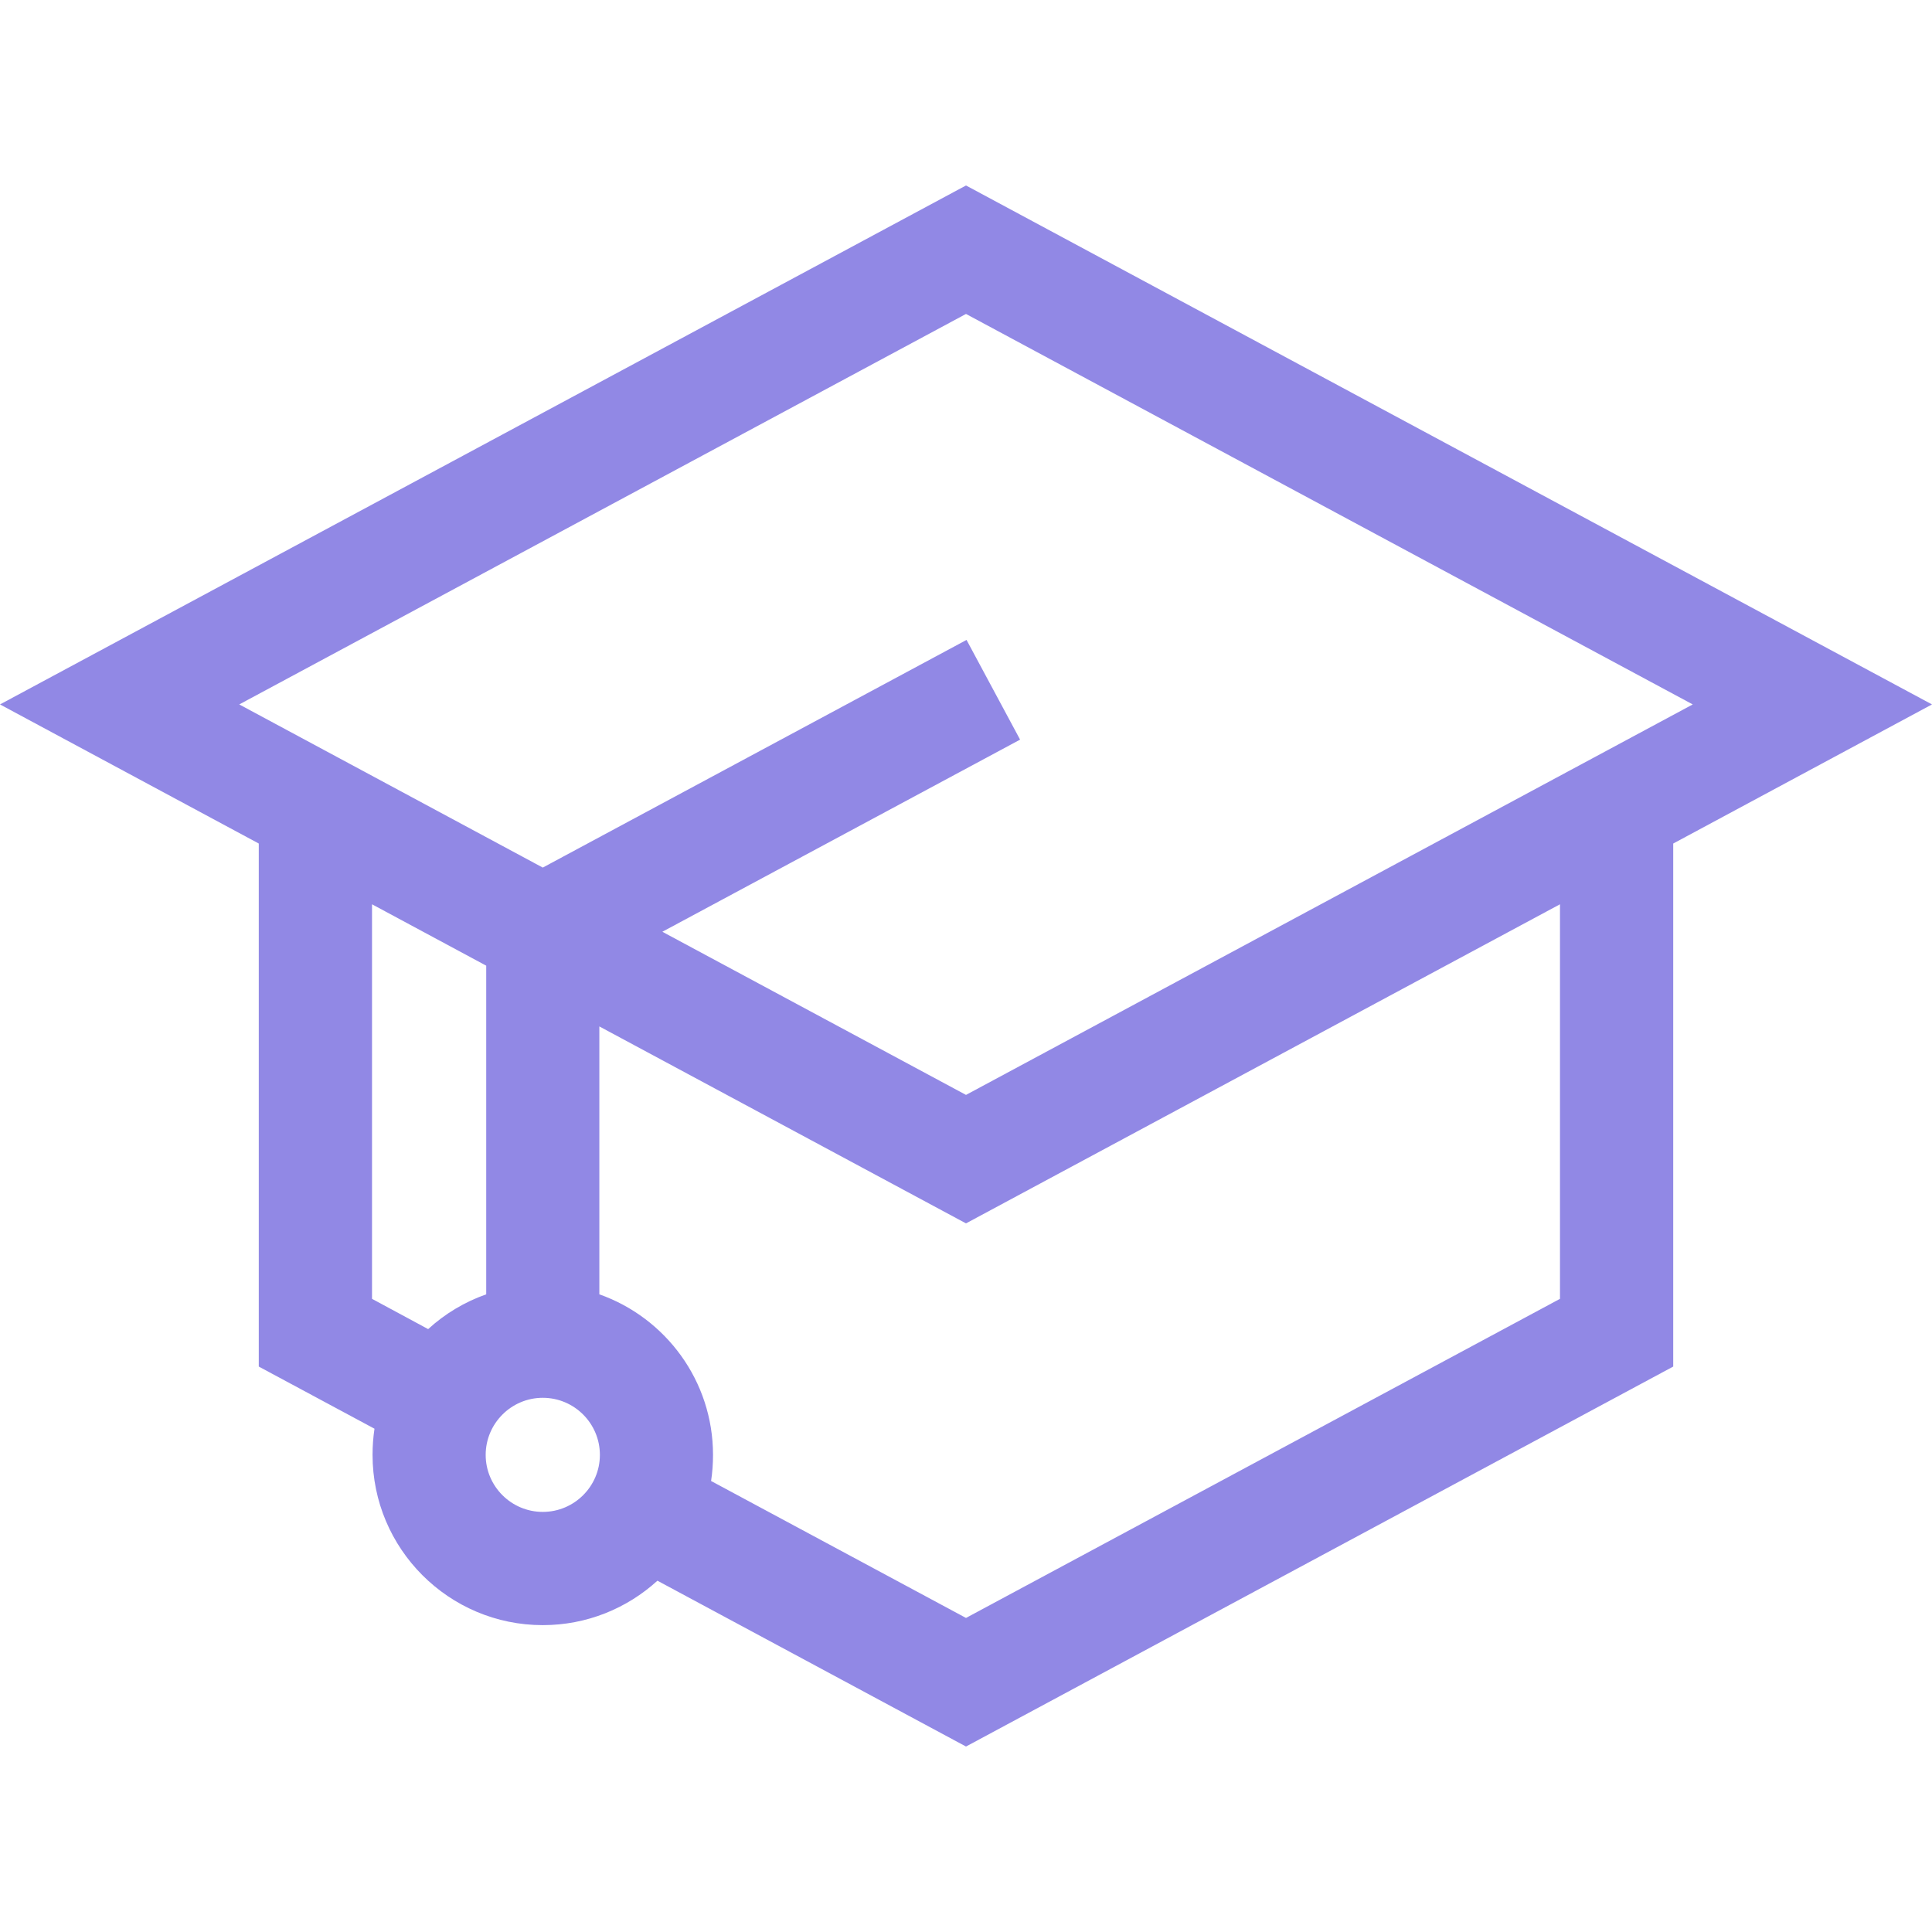 <svg width="18" height="18" viewBox="0 0 18 18" fill="none" xmlns="http://www.w3.org/2000/svg">
<path d="M18 6.563L9 1.728L0 6.563L2.411 7.859V12.732L3.489 13.311C3.477 13.391 3.471 13.472 3.471 13.555C3.471 14.43 4.182 15.141 5.057 15.141C5.468 15.141 5.843 14.984 6.125 14.727L9 16.272L15.589 12.732V7.859L18 6.563ZM9 2.925L15.771 6.563L9 10.201L6.171 8.681L9.504 6.891L9.005 5.962L5.057 8.083L2.229 6.563L9 2.925ZM3.466 8.425L4.53 8.997V12.059C4.328 12.13 4.144 12.241 3.989 12.383L3.466 12.101V8.425ZM4.525 13.555C4.525 13.262 4.764 13.023 5.057 13.023C5.35 13.023 5.589 13.261 5.589 13.555C5.589 13.848 5.35 14.086 5.057 14.086C4.764 14.086 4.525 13.848 4.525 13.555ZM14.534 12.101L9 15.074L6.625 13.798C6.637 13.719 6.643 13.638 6.643 13.555C6.643 12.865 6.201 12.277 5.584 12.059V9.563L9 11.398L14.534 8.425V12.101Z" fill="#9188E5"/>
</svg>
